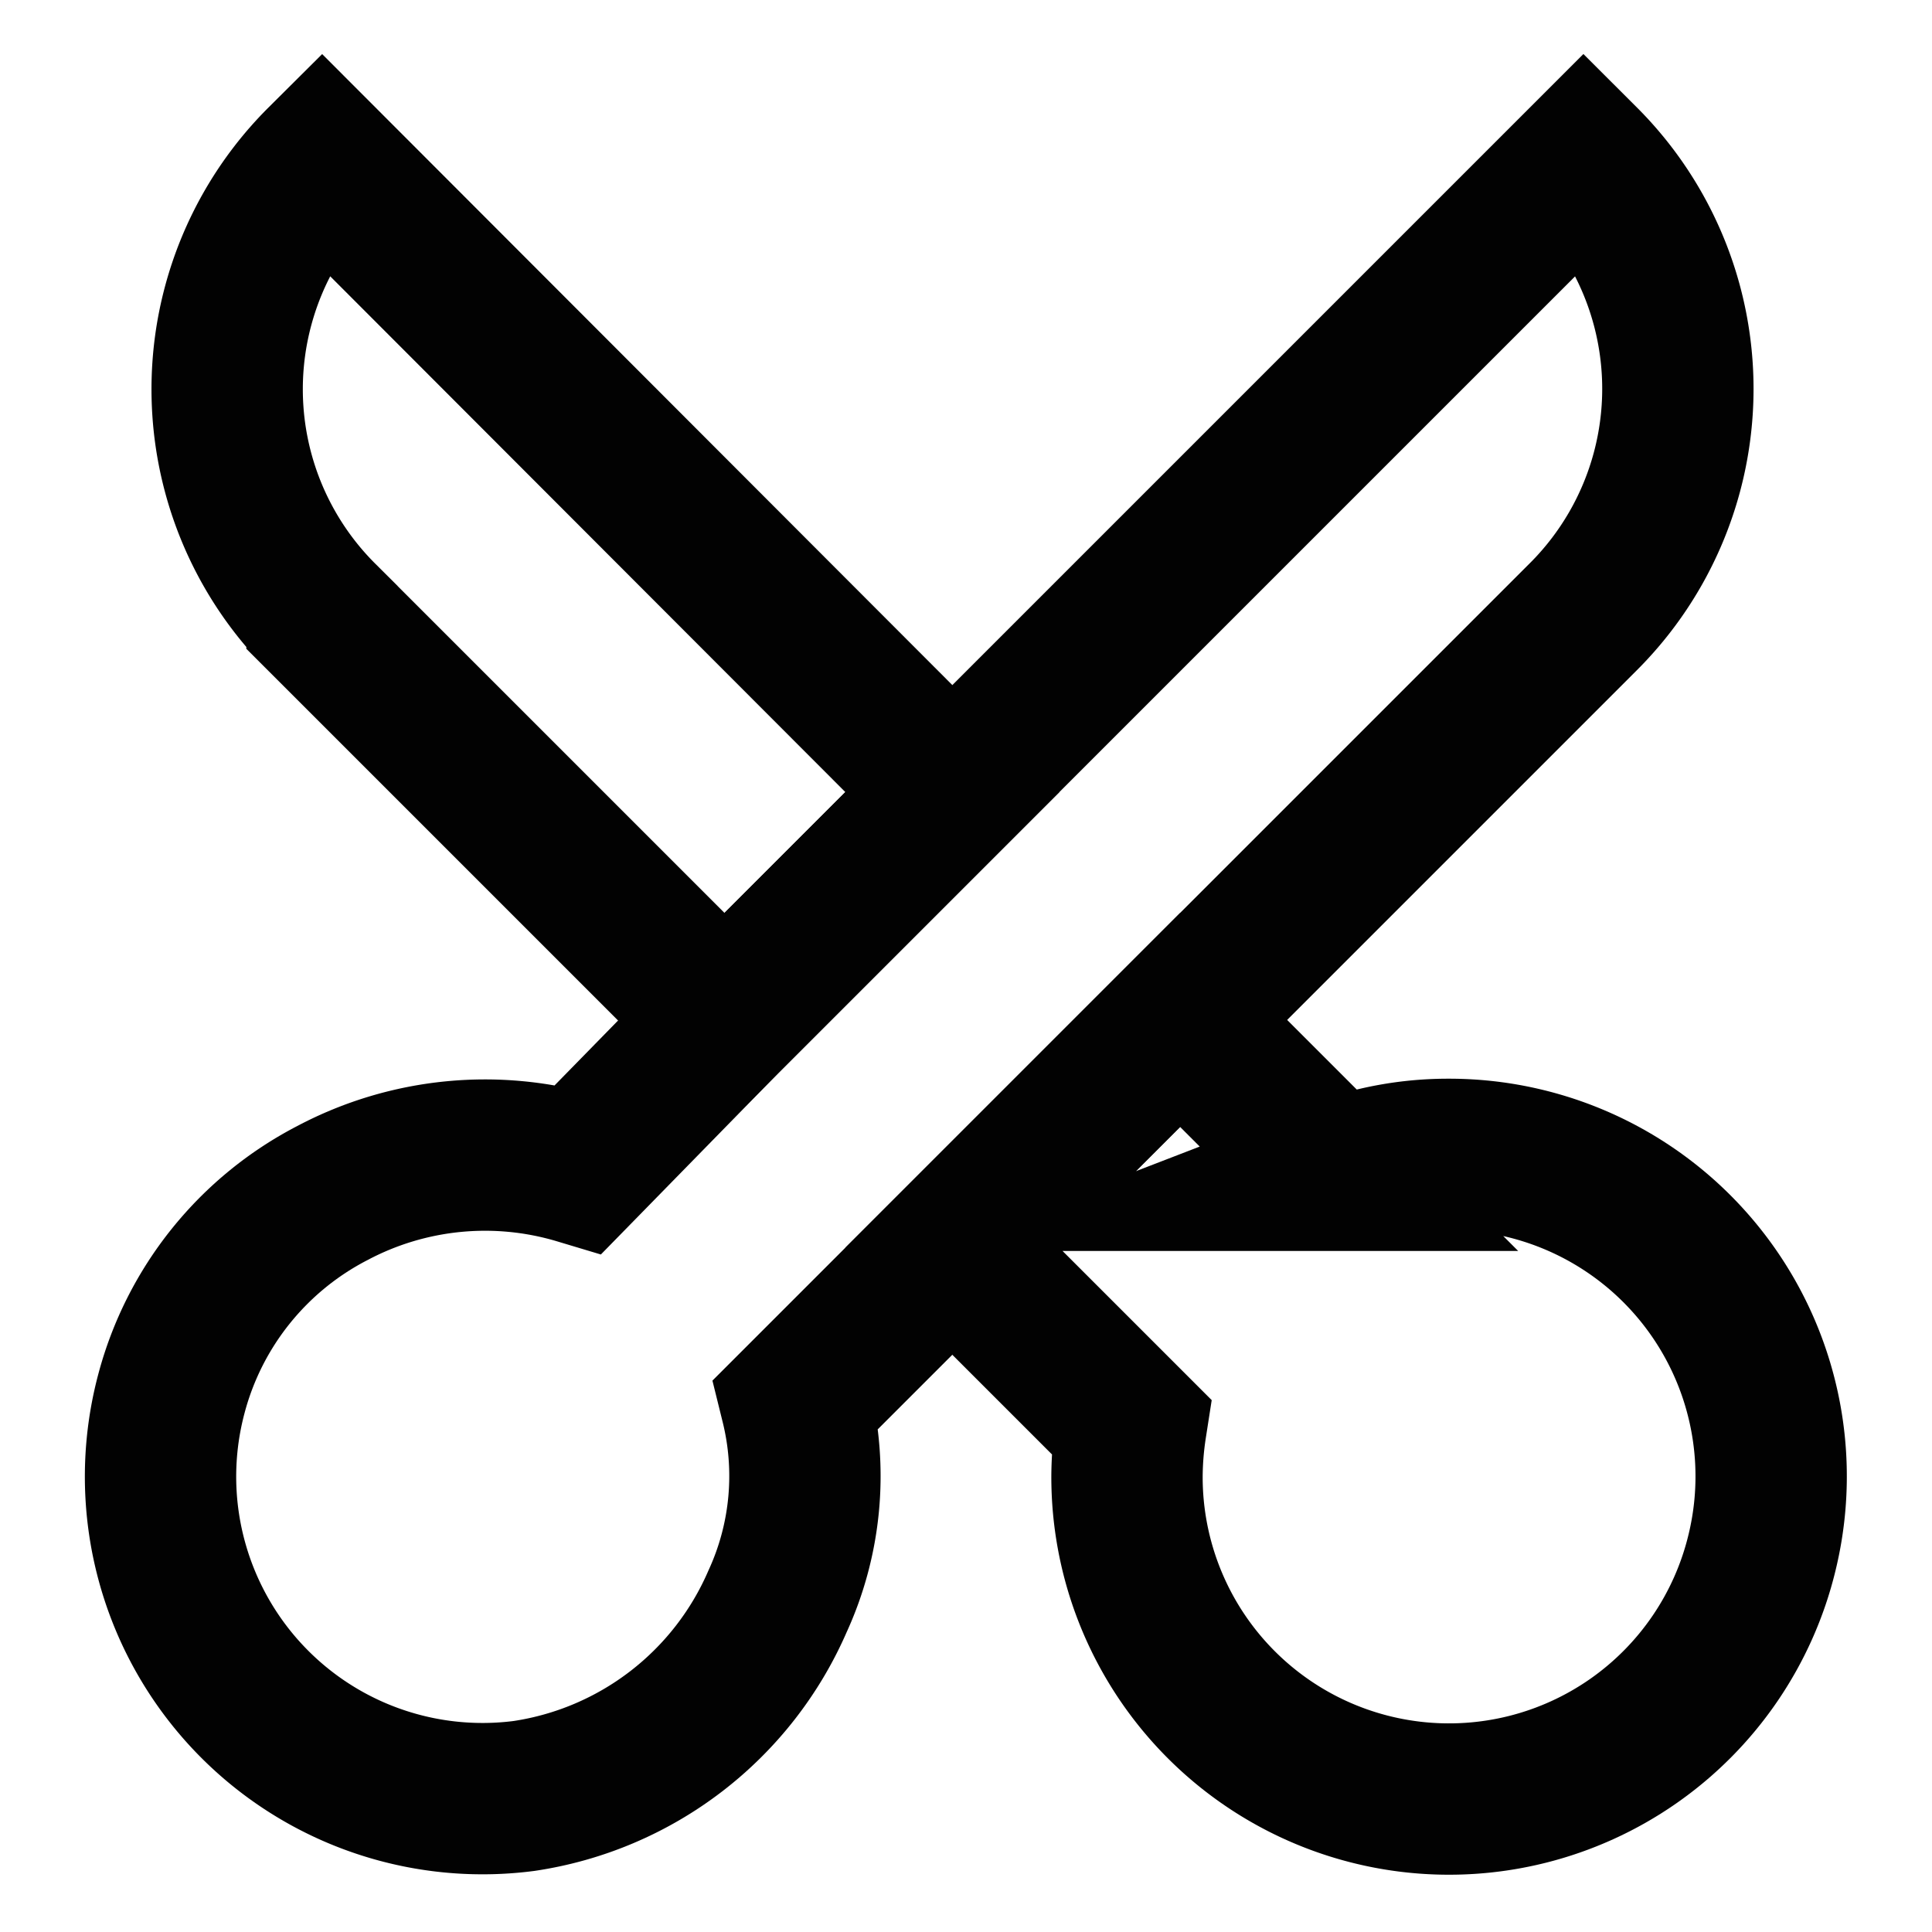 <?xml version="1.0" encoding="utf-8"?><!-- Скачано с сайта svg4.ru / Downloaded from svg4.ru -->
<svg width="800px" height="800px" viewBox="0 0 24 24" id="Layer_1" data-name="Layer 1" xmlns="http://www.w3.org/2000/svg"><defs><style>.cls-1{fill:none;stroke:#020202;stroke-miterlimit:10;stroke-width:1.88px;}</style></defs><path class="cls-1" d="M11.83,9.84,9,12.67l-5-5A4,4,0,0,1,4,2Z"/><path class="cls-1" d="M21.89,19.28A4,4,0,0,1,14,18.34a4.21,4.21,0,0,1,.05-.62L11.83,15.5l2.83-2.83,1.93,1.93A3.88,3.88,0,0,1,18,14.34,4,4,0,0,1,21.89,19.28Z"/><path class="cls-1" d="M19.67,7.66l-5,5L9.89,17.44a3.73,3.73,0,0,1-.23,2.45,4.09,4.09,0,0,1-3.15,2.42,4,4,0,0,1-4.38-5,3.94,3.94,0,0,1,2-2.49,4.05,4.05,0,0,1,3.06-.3L9,12.67l2.83-2.83L19.67,2A4,4,0,0,1,19.67,7.66Z"/></svg>